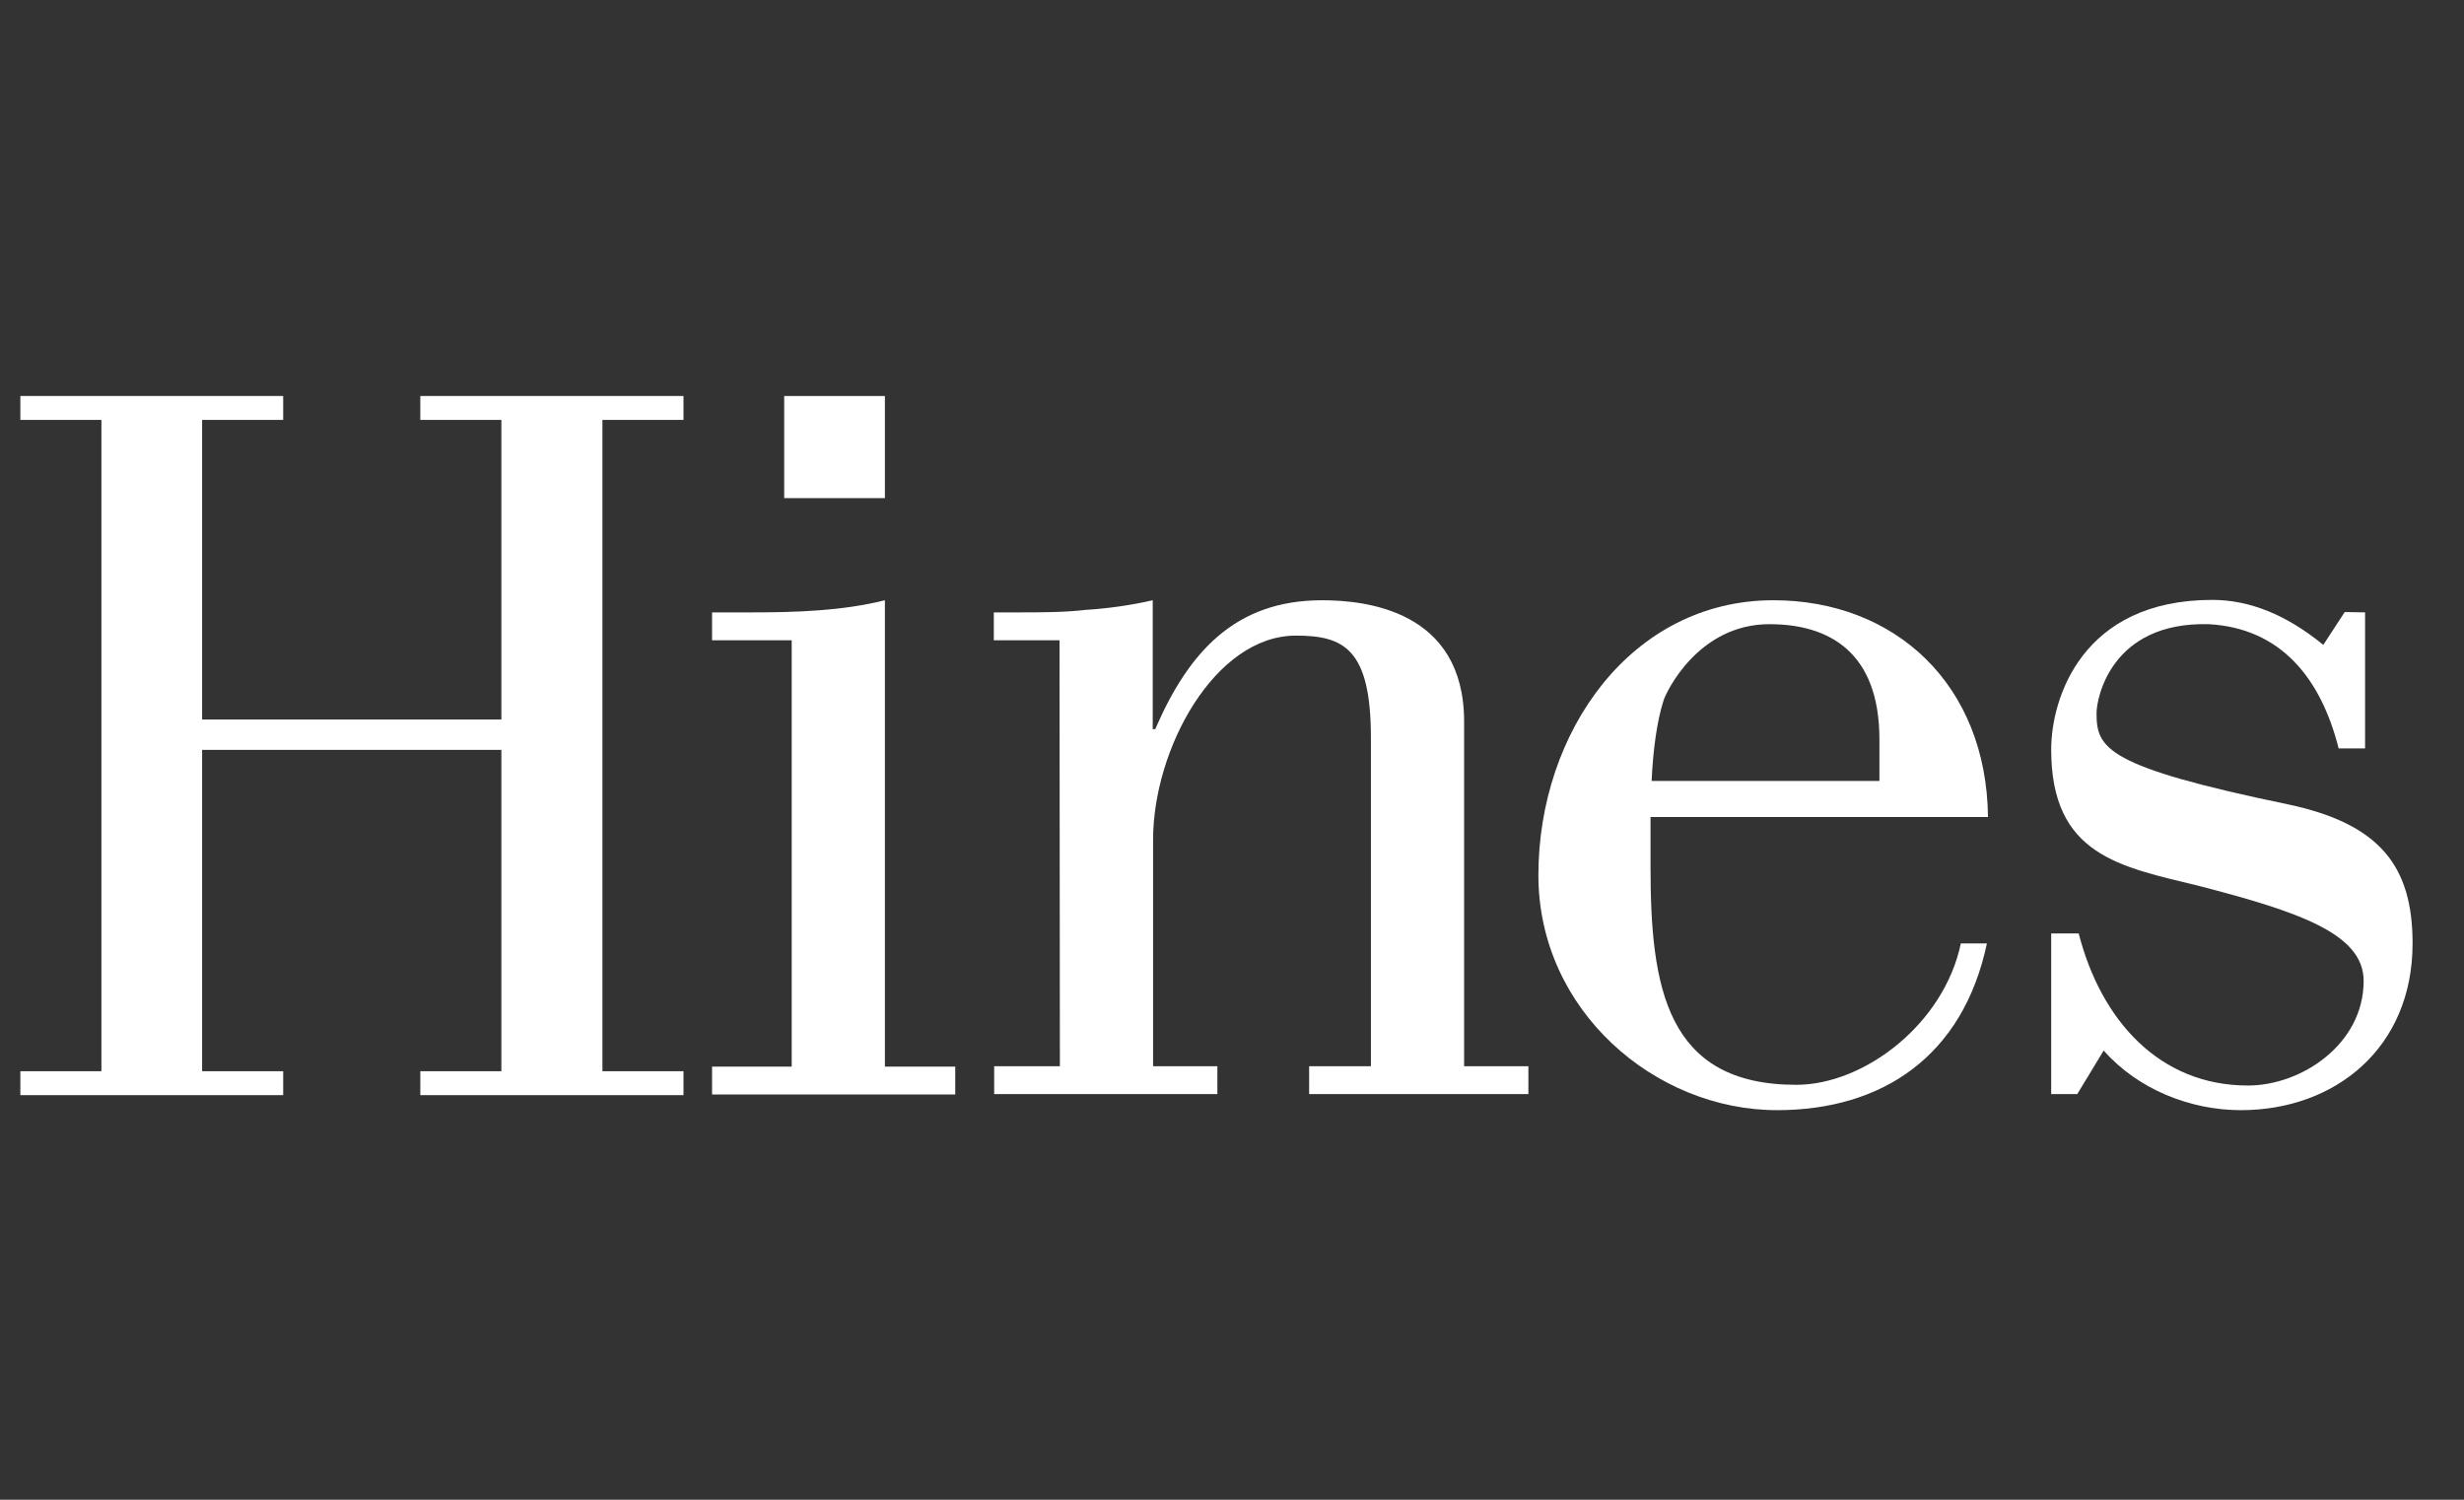 <?xml version="1.0" encoding="UTF-8"?>
<!-- Generator: Adobe Illustrator 27.7.0, SVG Export Plug-In . SVG Version: 6.00 Build 0)  -->
<svg xmlns="http://www.w3.org/2000/svg" xmlns:xlink="http://www.w3.org/1999/xlink" version="1.1" id="Layer_1" x="0px" y="0px" viewBox="0 0 69 42" style="enable-background:new 0 0 69 42;" xml:space="preserve">
<rect x="0" y="0" width="69" height="42" fill="#333333" stroke="none"/>
<style type="text/css">
	.st0{fill-rule:evenodd;clip-rule:evenodd;fill:#FFFFFF;}
	.st1{fill:#FFFFFF;}
</style>
<g>
	<g>
		<path class="st0" d="M11.77,11.09v0.67h2.27v8.39H5.66v-8.39h2.27v-0.67H0.57v0.67h2.27v18.24H0.57v0.67h7.36v-0.67H5.66v-9h8.38    v9h-2.27v0.67h7.37v-0.67h-2.27V11.76h2.27v-0.67H11.77z"></path>
		<path class="st0" d="M29.67,17.93h-1.84v-0.78h0.7c0.63,0,1.27,0,1.87-0.07c0.63-0.04,1.27-0.13,1.88-0.27v3.61h0.07    c0.93-2.15,2.23-3.61,4.67-3.61c1.2,0,3.98,0.27,3.98,3.4v9.65h1.8v0.78h-6.14v-0.78h1.73v-9.2c0-2.49-0.76-2.86-2.1-2.86    c-2.27,0-4,3.17-4,5.72v6.34h1.8v0.78h-6.25v-0.78h1.84L29.67,17.93L29.67,17.93z"></path>
		<path class="st0" d="M46.25,21.88c0.04-0.85,0.14-1.64,0.33-2.25c0.07-0.24,0.97-2.15,2.97-2.15c1.67,0,3.08,0.78,3.08,3.23v1.16    H46.25L46.25,21.88z M54.91,26.42c-0.47,2.25-2.7,3.96-4.61,3.96c-3.64,0-4.08-2.73-4.08-6.1v-1.4h9.45    c-0.04-3.72-2.61-6.07-6.01-6.07c-3.98,0-6.58,3.69-6.58,7.7c0,3.79,3.27,6.58,6.68,6.58c2.94,0,5.21-1.5,5.88-4.67L54.91,26.42    L54.91,26.42z"></path>
		<path class="st0" d="M66.23,17.15v3.81h-0.74c-0.5-1.98-1.63-3.37-3.64-3.48c-2.74-0.07-3.14,2.08-3.14,2.49    c0,0.99,0.26,1.5,5.38,2.56c2.57,0.55,3.47,1.74,3.47,3.89c0,2.93-2.17,4.67-4.81,4.67c-1.41,0-2.88-0.58-3.84-1.67l-0.74,1.22    h-0.73v-4.5h0.77c0.63,2.45,2.27,4.26,4.74,4.26c1.5,0,3.24-1.16,3.24-2.93c0-1.33-1.84-1.94-4.61-2.66    c-2.21-0.54-4.14-0.85-4.14-3.82c0-1.43,0.86-4.19,4.51-4.19c1.04,0,2.07,0.41,3.11,1.26l0.6-0.92L66.23,17.15L66.23,17.15z"></path>
		<path class="st0" d="M19.94,30.65v-0.78h2.23V17.93h-2.23v-0.78h1.1c1.24,0,2.54-0.04,3.74-0.34v13.06h1.97v0.78L19.94,30.65    L19.94,30.65z"></path>
		<path class="st1" d="M24.78,11.09h-2.82v2.86h2.82V11.09z"></path>
	</g>
</g>
</svg>
